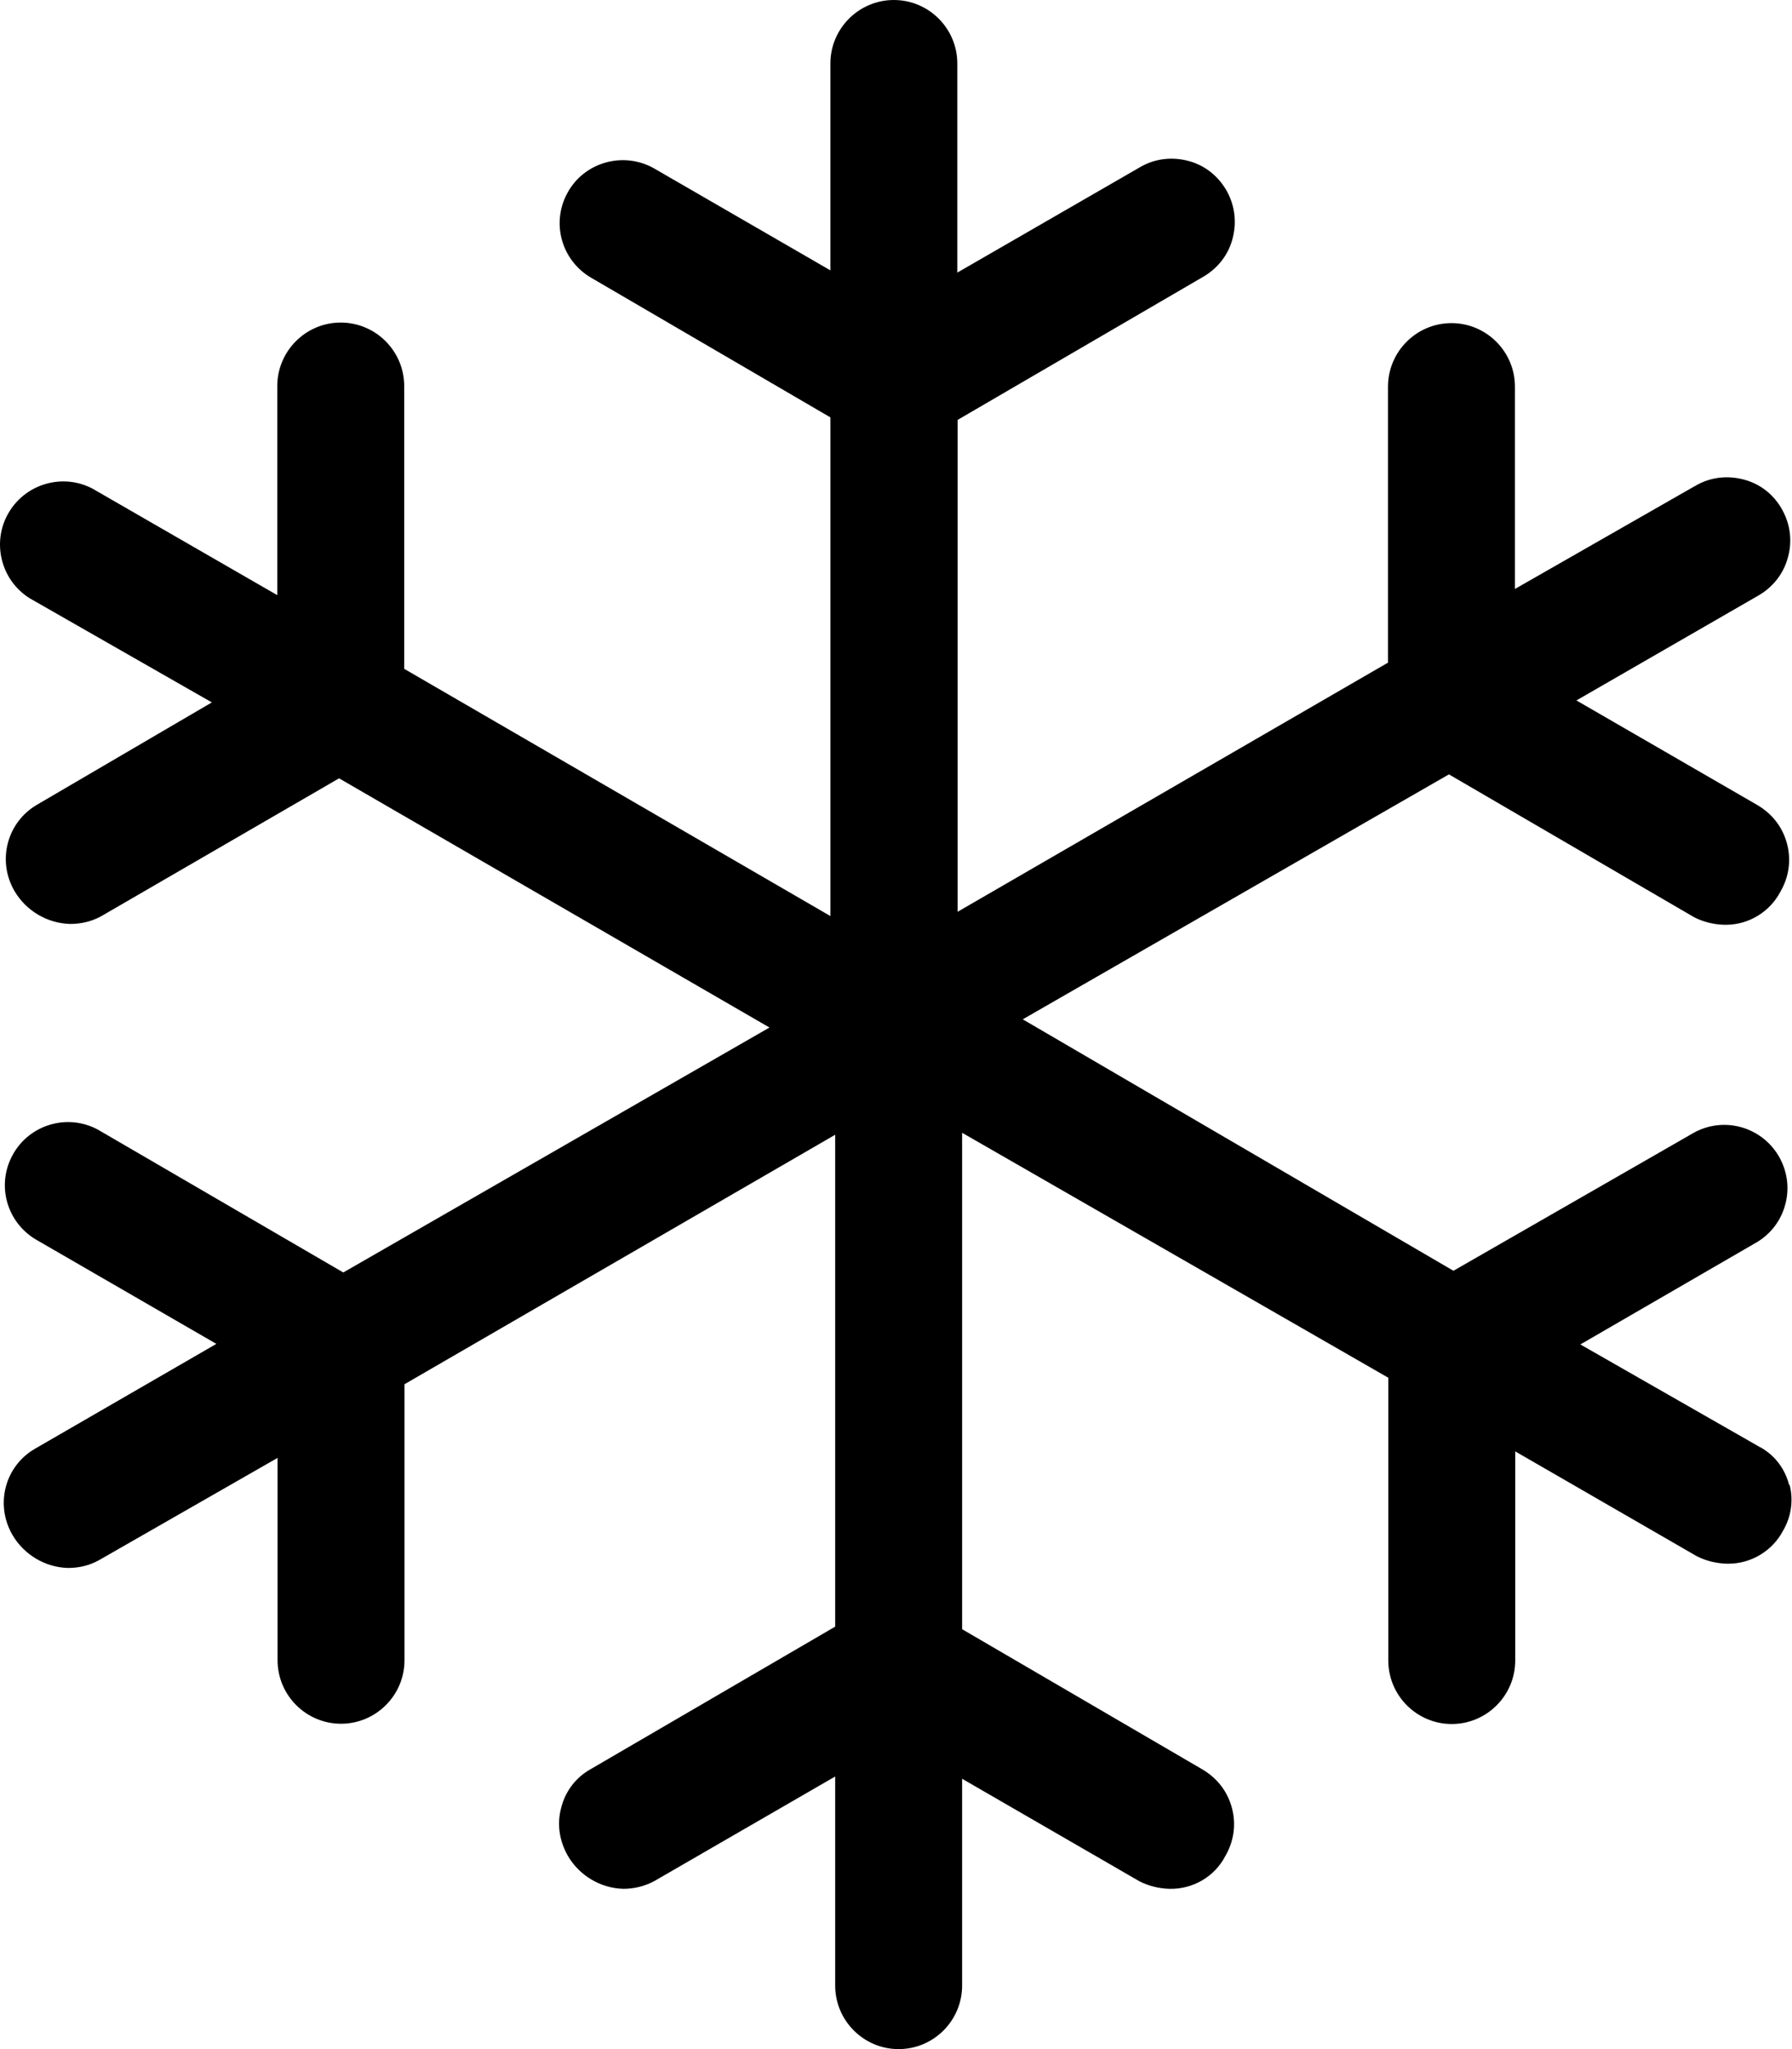 <?xml version="1.0" encoding="UTF-8" standalone="no"?>
<svg xmlns="http://www.w3.org/2000/svg" xmlns:xlink="http://www.w3.org/1999/xlink" xmlns:serif="http://www.serif.com/" width="70" height="80" viewBox="0 0 70 80" version="1.1" xml:space="preserve" style="fill-rule:evenodd;clip-rule:evenodd;stroke-linejoin:round;stroke-miterlimit:2;">
    <path d="M69.887,57.975c-0.155,-0.617 -0.54,-1.134 -1.091,-1.454l-0.066,-0.033l-6.997,-3.999l6.909,-4c0.561,-0.341 0.958,-0.881 1.112,-1.531c0.155,-0.639 0.044,-1.3 -0.297,-1.862c-0.694,-1.124 -2.138,-1.51 -3.294,-0.871l-9.388,5.388l-16.824,-9.817l16.648,-9.563l9.575,5.575c0.363,0.187 0.771,0.286 1.178,0.297l0.067,0c0.892,0 1.718,-0.507 2.126,-1.289c0.33,-0.562 0.43,-1.223 0.264,-1.862c-0.165,-0.639 -0.562,-1.168 -1.156,-1.52l-7.074,-4.088l7.074,-4.076c0.572,-0.32 1.002,-0.838 1.178,-1.477c0.188,-0.639 0.111,-1.3 -0.209,-1.884c-0.319,-0.584 -0.837,-1.003 -1.476,-1.179c-0.639,-0.176 -1.3,-0.11 -1.873,0.21c-0.033,0.022 -0.066,0.044 -0.099,0.055l-6.997,3.999l0,-7.9c0,-1.366 -1.113,-2.479 -2.479,-2.479c-1.366,0 -2.479,1.113 -2.479,2.479l0,10.776l-16.813,9.728l0,-19.204l9.553,-5.564c0.572,-0.319 1.002,-0.837 1.178,-1.476c0.177,-0.639 0.111,-1.3 -0.209,-1.884c-0.319,-0.573 -0.837,-1.003 -1.476,-1.179c-0.639,-0.176 -1.3,-0.11 -1.873,0.209l-7.184,4.143l0,-8.164c0,-1.366 -1.113,-2.479 -2.479,-2.479c-1.366,0 -2.479,1.113 -2.479,2.479l0,8.076l-6.919,-3.999c-1.19,-0.65 -2.699,-0.221 -3.349,0.969c-0.639,1.157 -0.254,2.6 0.881,3.294l9.387,5.476l0,19.469l-16.648,-9.652l0,-11.04c0,-1.366 -1.113,-2.479 -2.479,-2.479c-1.366,0 -2.479,1.113 -2.479,2.479l0,8.164l-7.073,-4.076c-1.157,-0.716 -2.688,-0.342 -3.394,0.815c-0.716,1.157 -0.341,2.689 0.816,3.394l7.095,4.054l-6.82,3.989c-1.168,0.672 -1.586,2.17 -0.892,3.371c0.451,0.771 1.278,1.267 2.181,1.289c0.43,0 0.838,-0.099 1.201,-0.297l9.299,-5.388l16.813,9.729l-16.648,9.563l-9.563,-5.564c-1.19,-0.661 -2.699,-0.22 -3.349,0.97c-0.639,1.157 -0.254,2.6 0.881,3.294l7.073,4.088l-7.073,4.087c-1.179,0.672 -1.587,2.171 -0.892,3.372c0.451,0.771 1.278,1.267 2.17,1.289c0.441,-0 0.837,-0.099 1.201,-0.298l6.985,-3.999l0,7.9c0,1.366 1.113,2.479 2.479,2.479c1.367,-0 2.479,-1.113 2.479,-2.479l0,-10.776l16.824,-9.74l0,19.204l-9.552,5.564c-0.573,0.32 -0.981,0.849 -1.146,1.488c-0.176,0.628 -0.088,1.289 0.254,1.895c0.451,0.771 1.278,1.267 2.17,1.289c0.419,-0 0.826,-0.099 1.201,-0.298l7.073,-4.087l0,8.164c0,1.366 1.113,2.479 2.479,2.479c1.367,0 2.479,-1.113 2.479,-2.479l0,-8.076l6.92,3.999c0.363,0.188 0.771,0.287 1.178,0.298c0.926,0.022 1.774,-0.485 2.182,-1.278c0.331,-0.562 0.43,-1.223 0.264,-1.862c-0.165,-0.639 -0.561,-1.168 -1.156,-1.521l-9.388,-5.475l0,-19.381l16.648,9.564l0,11.04c0,1.366 1.113,2.479 2.479,2.479c1.366,-0 2.479,-1.113 2.479,-2.479l0,-8.165l7.085,4.088c0.363,0.187 0.771,0.286 1.179,0.297l0.066,0c0.892,0 1.718,-0.506 2.126,-1.278c0.32,-0.539 0.419,-1.179 0.265,-1.796l-0.022,0Z" style="fill-rule:nonzero;"></path>
</svg>
